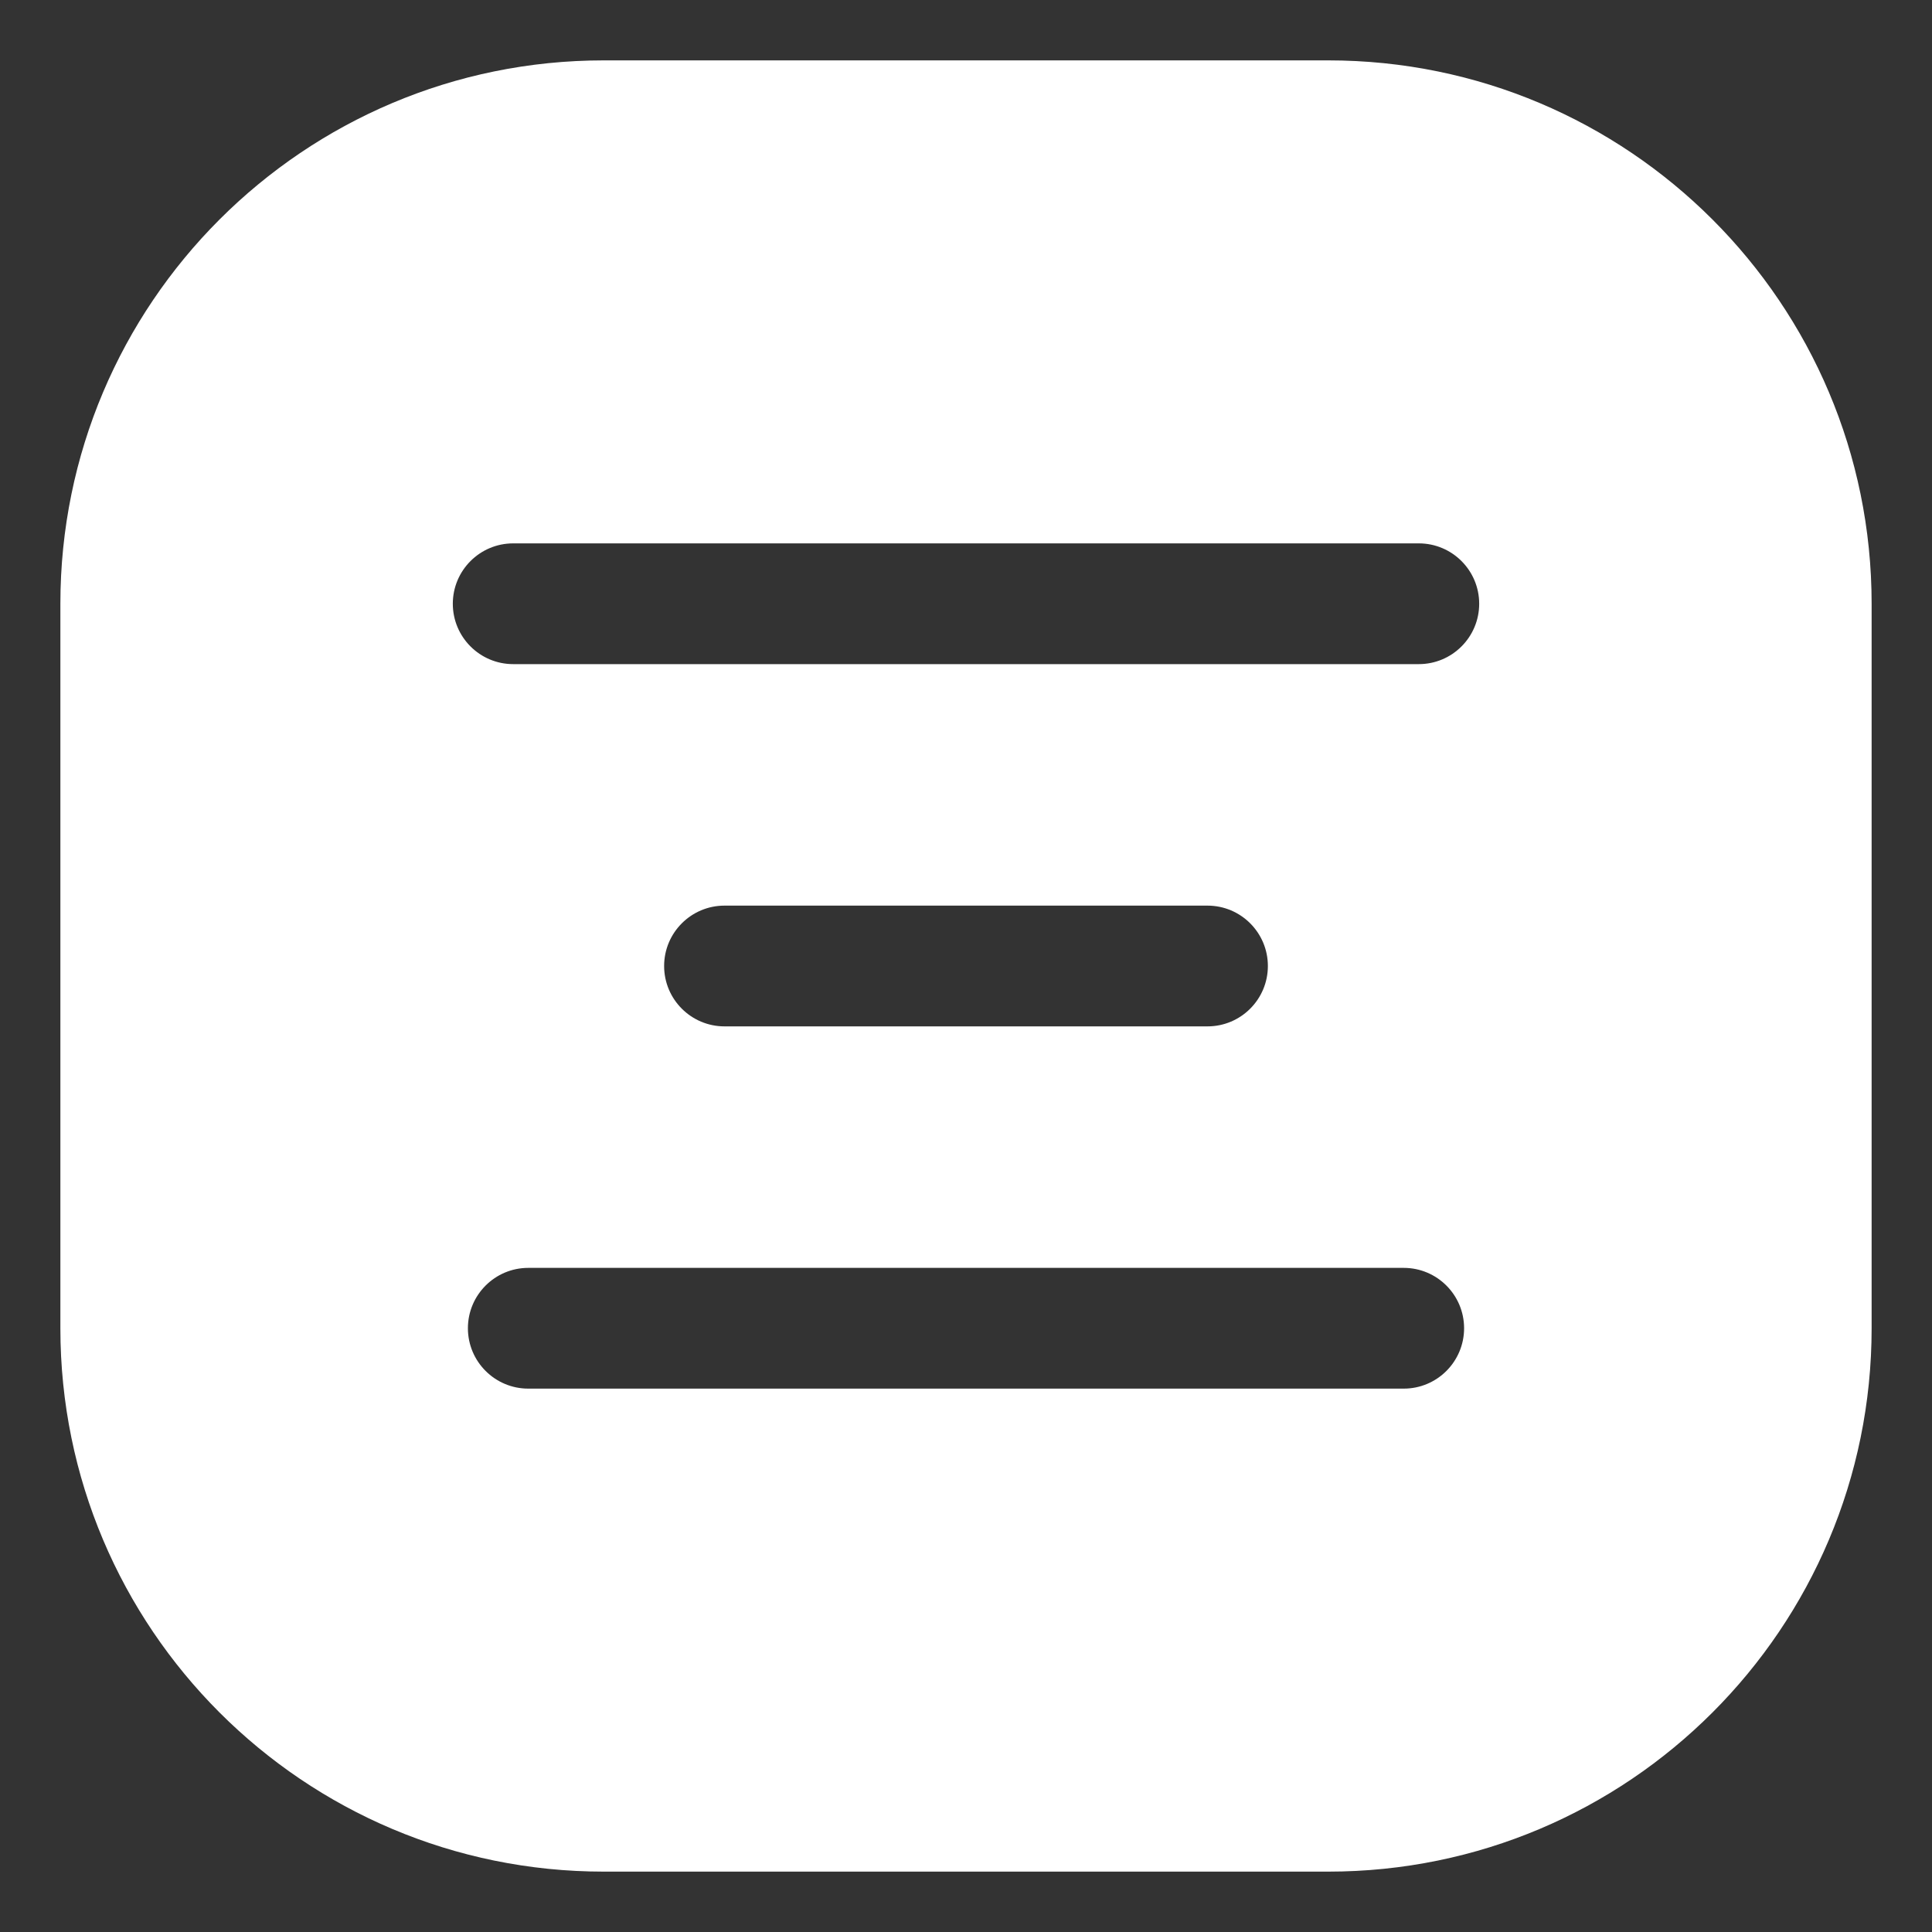 <svg xmlns="http://www.w3.org/2000/svg" width="32" height="32" viewBox="0 0 32 32" fill="none">
  <rect x="0" y="0" width="32" height="32" fill="#333333" stroke="none"/>
  <path fill-rule="evenodd" clip-rule="evenodd" d="M1 10C1 5.029 5.029 1 10 1H22C26.971 1 31 5.029 31 10V22C31 26.971 26.971 31 22 31H10C5.029 31 1 26.971 1 22V10ZM8.5 9C7.948 9 7.5 9.448 7.5 10C7.5 10.552 7.948 11 8.5 11H23.5C24.052 11 24.5 10.552 24.5 10C24.5 9.448 24.052 9 23.5 9H8.5ZM12 15C11.448 15 11 15.448 11 16C11 16.552 11.448 17 12 17H20C20.552 17 21 16.552 21 16C21 15.448 20.552 15 20 15H12ZM8.75 21C8.198 21 7.75 21.448 7.75 22C7.75 22.552 8.198 23 8.75 23H23.25C23.802 23 24.25 22.552 24.25 22C24.25 21.448 23.802 21 23.25 21H8.75Z" fill="white"/>
</svg>